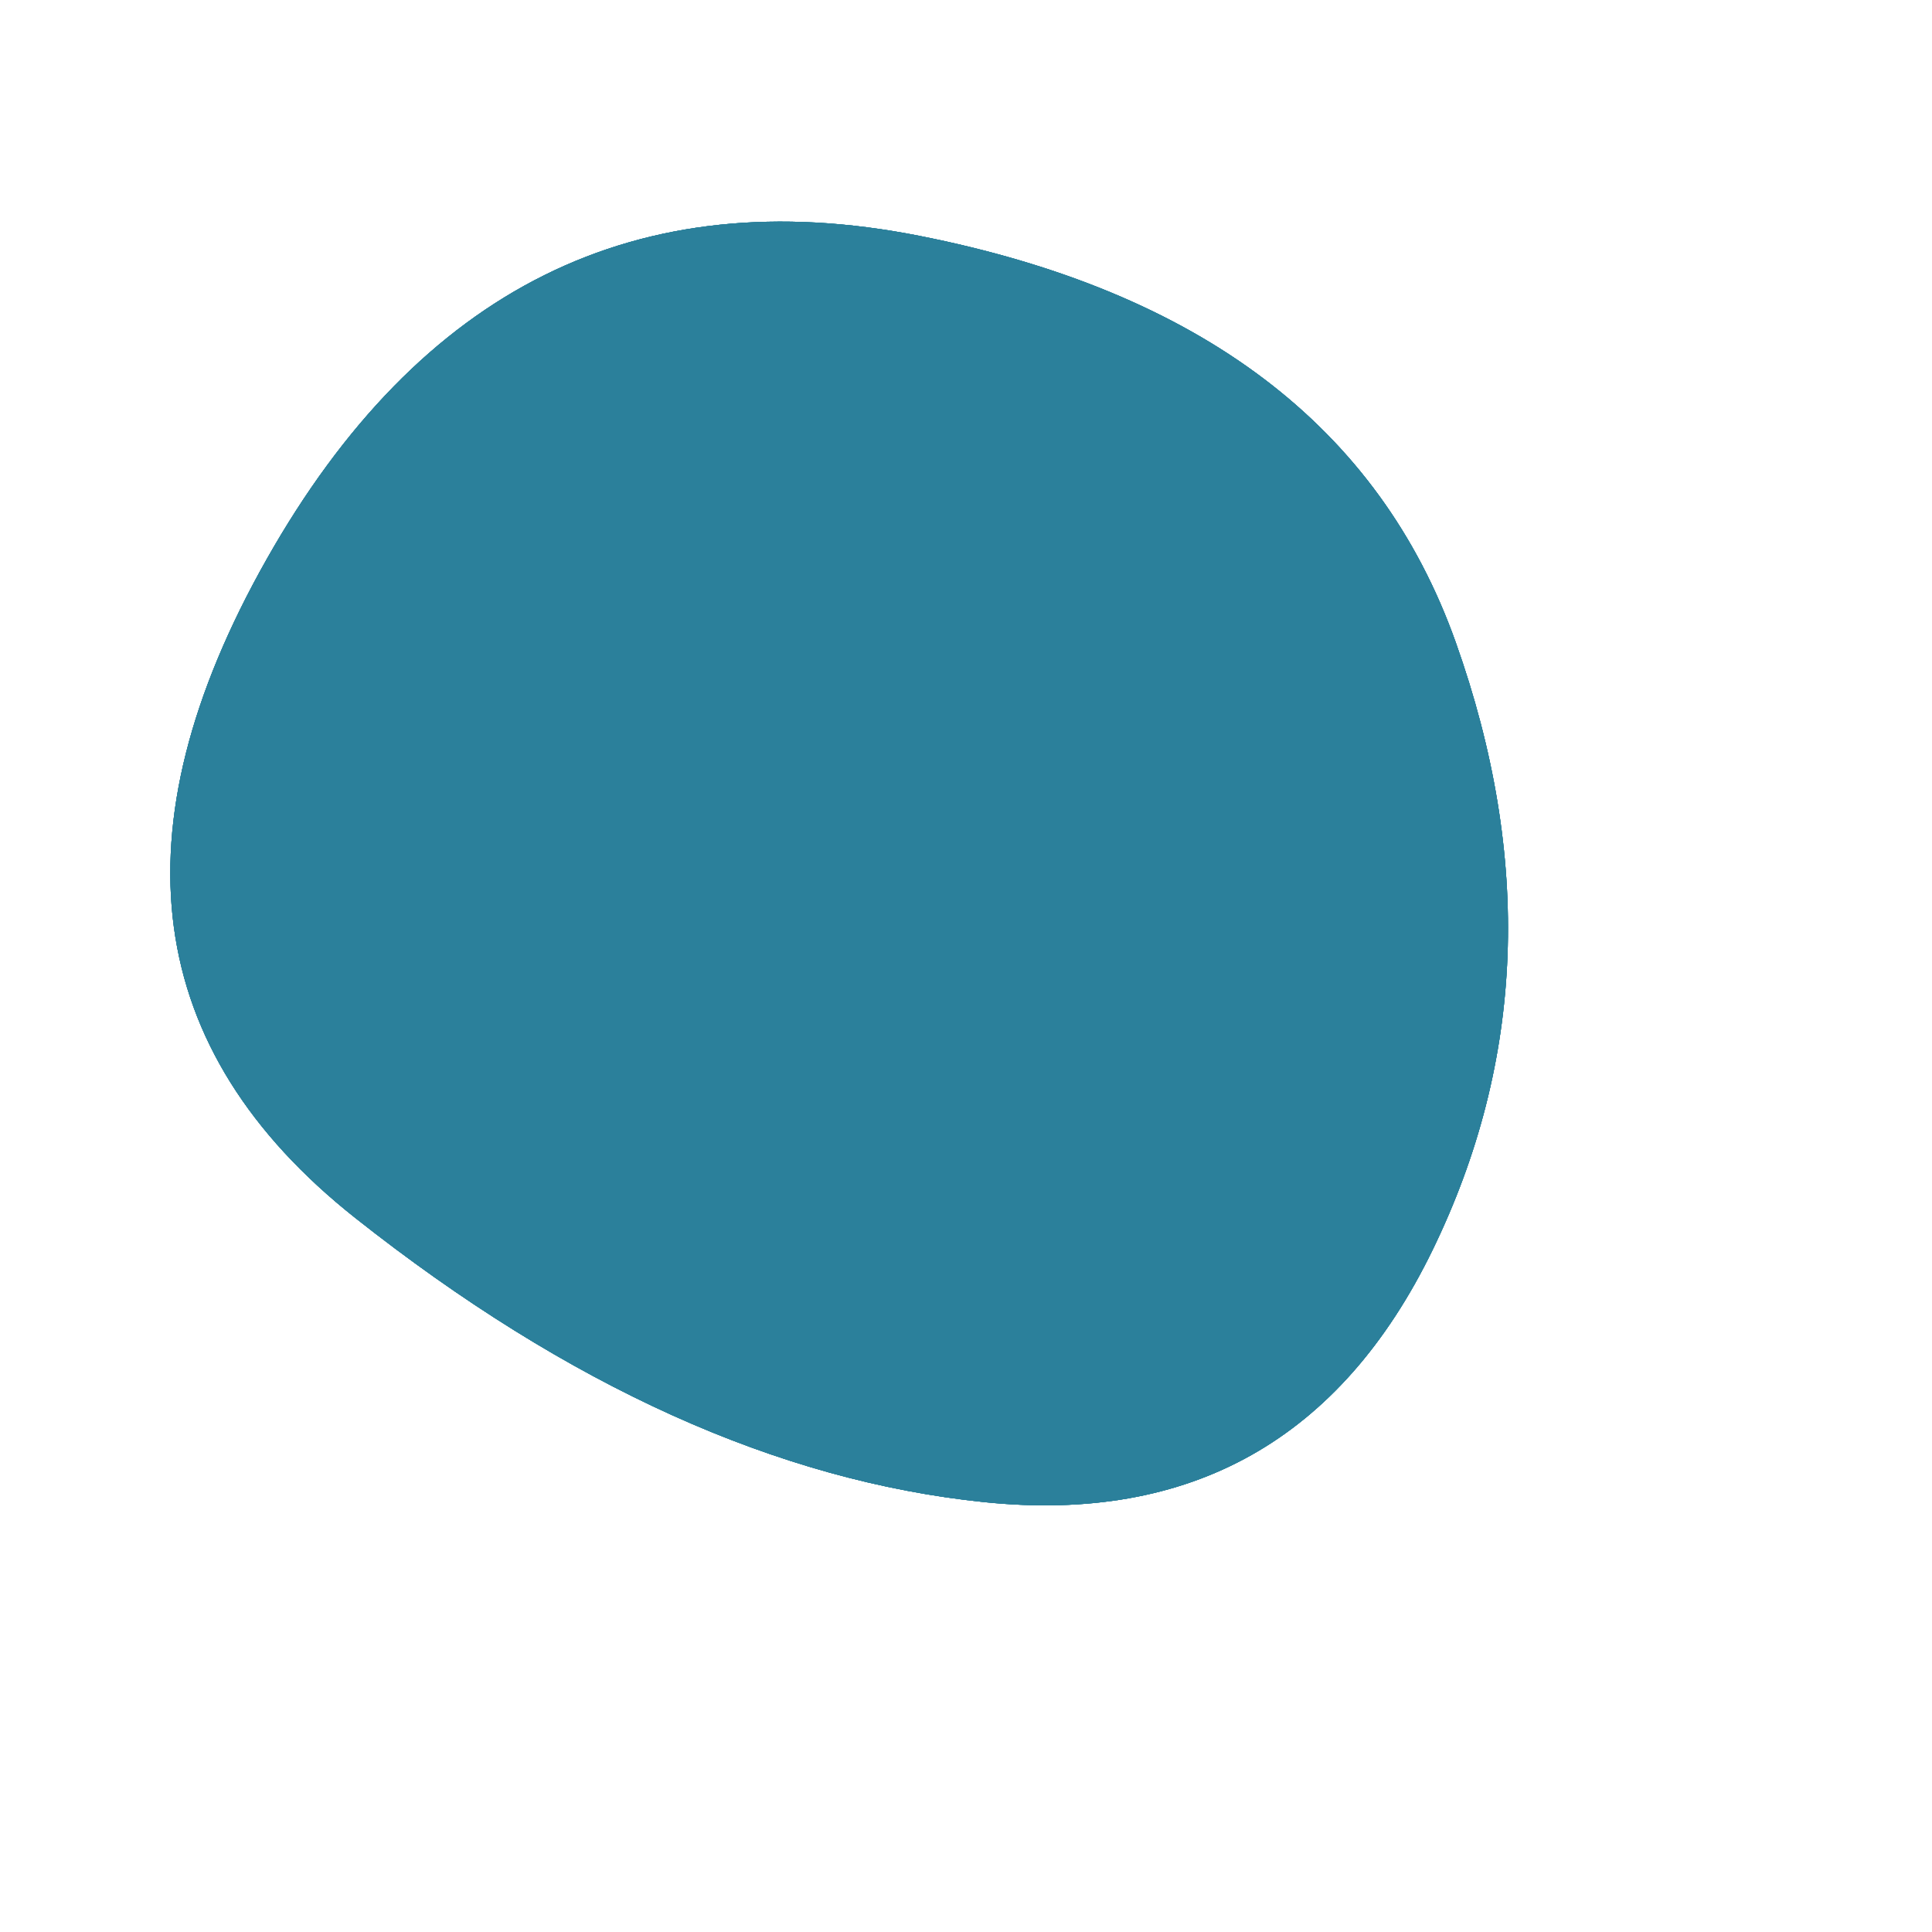 <?xml version="1.0" encoding="UTF-8"?>
<svg xmlns="http://www.w3.org/2000/svg" xmlns:xlink="http://www.w3.org/1999/xlink" version="1.1" id="Ebene_1" x="0px" y="0px" viewBox="0 0 1000 1000" style="enable-background:new 0 0 1000 1000;" xml:space="preserve">
<style type="text/css">
	.st0{fill:#2B809B;}
	.st1{clip-path:url(#SVGID_4_);}
</style>
<g>
	<g>
		<path id="SVGID_1_" class="st0" d="M741.5,647c-47.7,98-125,141.5-232,130.5s-215.5-60-325.5-147s-125.3-200.7-46-341    S329.8,93.3,475.5,122s238.3,98.8,278,210.5S789.2,549,741.5,647z"></path>
	</g>
	<g>
		<g>
			<path id="SVGID_2_" class="st0" d="M741.5,647c-47.7,98-125,141.5-232,130.5s-215.5-60-325.5-147s-125.3-200.7-46-341     S329.8,93.3,475.5,122s238.3,98.8,278,210.5S789.2,549,741.5,647z"></path>
		</g>
		<g>
			<defs>
				<path id="SVGID_3_" d="M741.5,647c-47.7,98-125,141.5-232,130.5s-215.5-60-325.5-147s-125.3-200.7-46-341S329.8,93.3,475.5,122      s238.3,98.8,278,210.5S789.2,549,741.5,647z"></path>
			</defs>
			<use xlink:href="#SVGID_3_" style="overflow:visible;fill:#2B809B;"></use>
			<clipPath id="SVGID_4_">
				<use xlink:href="#SVGID_3_" style="overflow:visible;"></use>
			</clipPath>
			<g class="st1">
				<path class="st0" d="M741.5,647c-47.7,98-125,141.5-232,130.5s-215.5-60-325.5-147s-125.3-200.7-46-341S329.8,93.3,475.5,122      s238.3,98.8,278,210.5S789.2,549,741.5,647z"></path>
			</g>
		</g>
	</g>
</g>
</svg>
